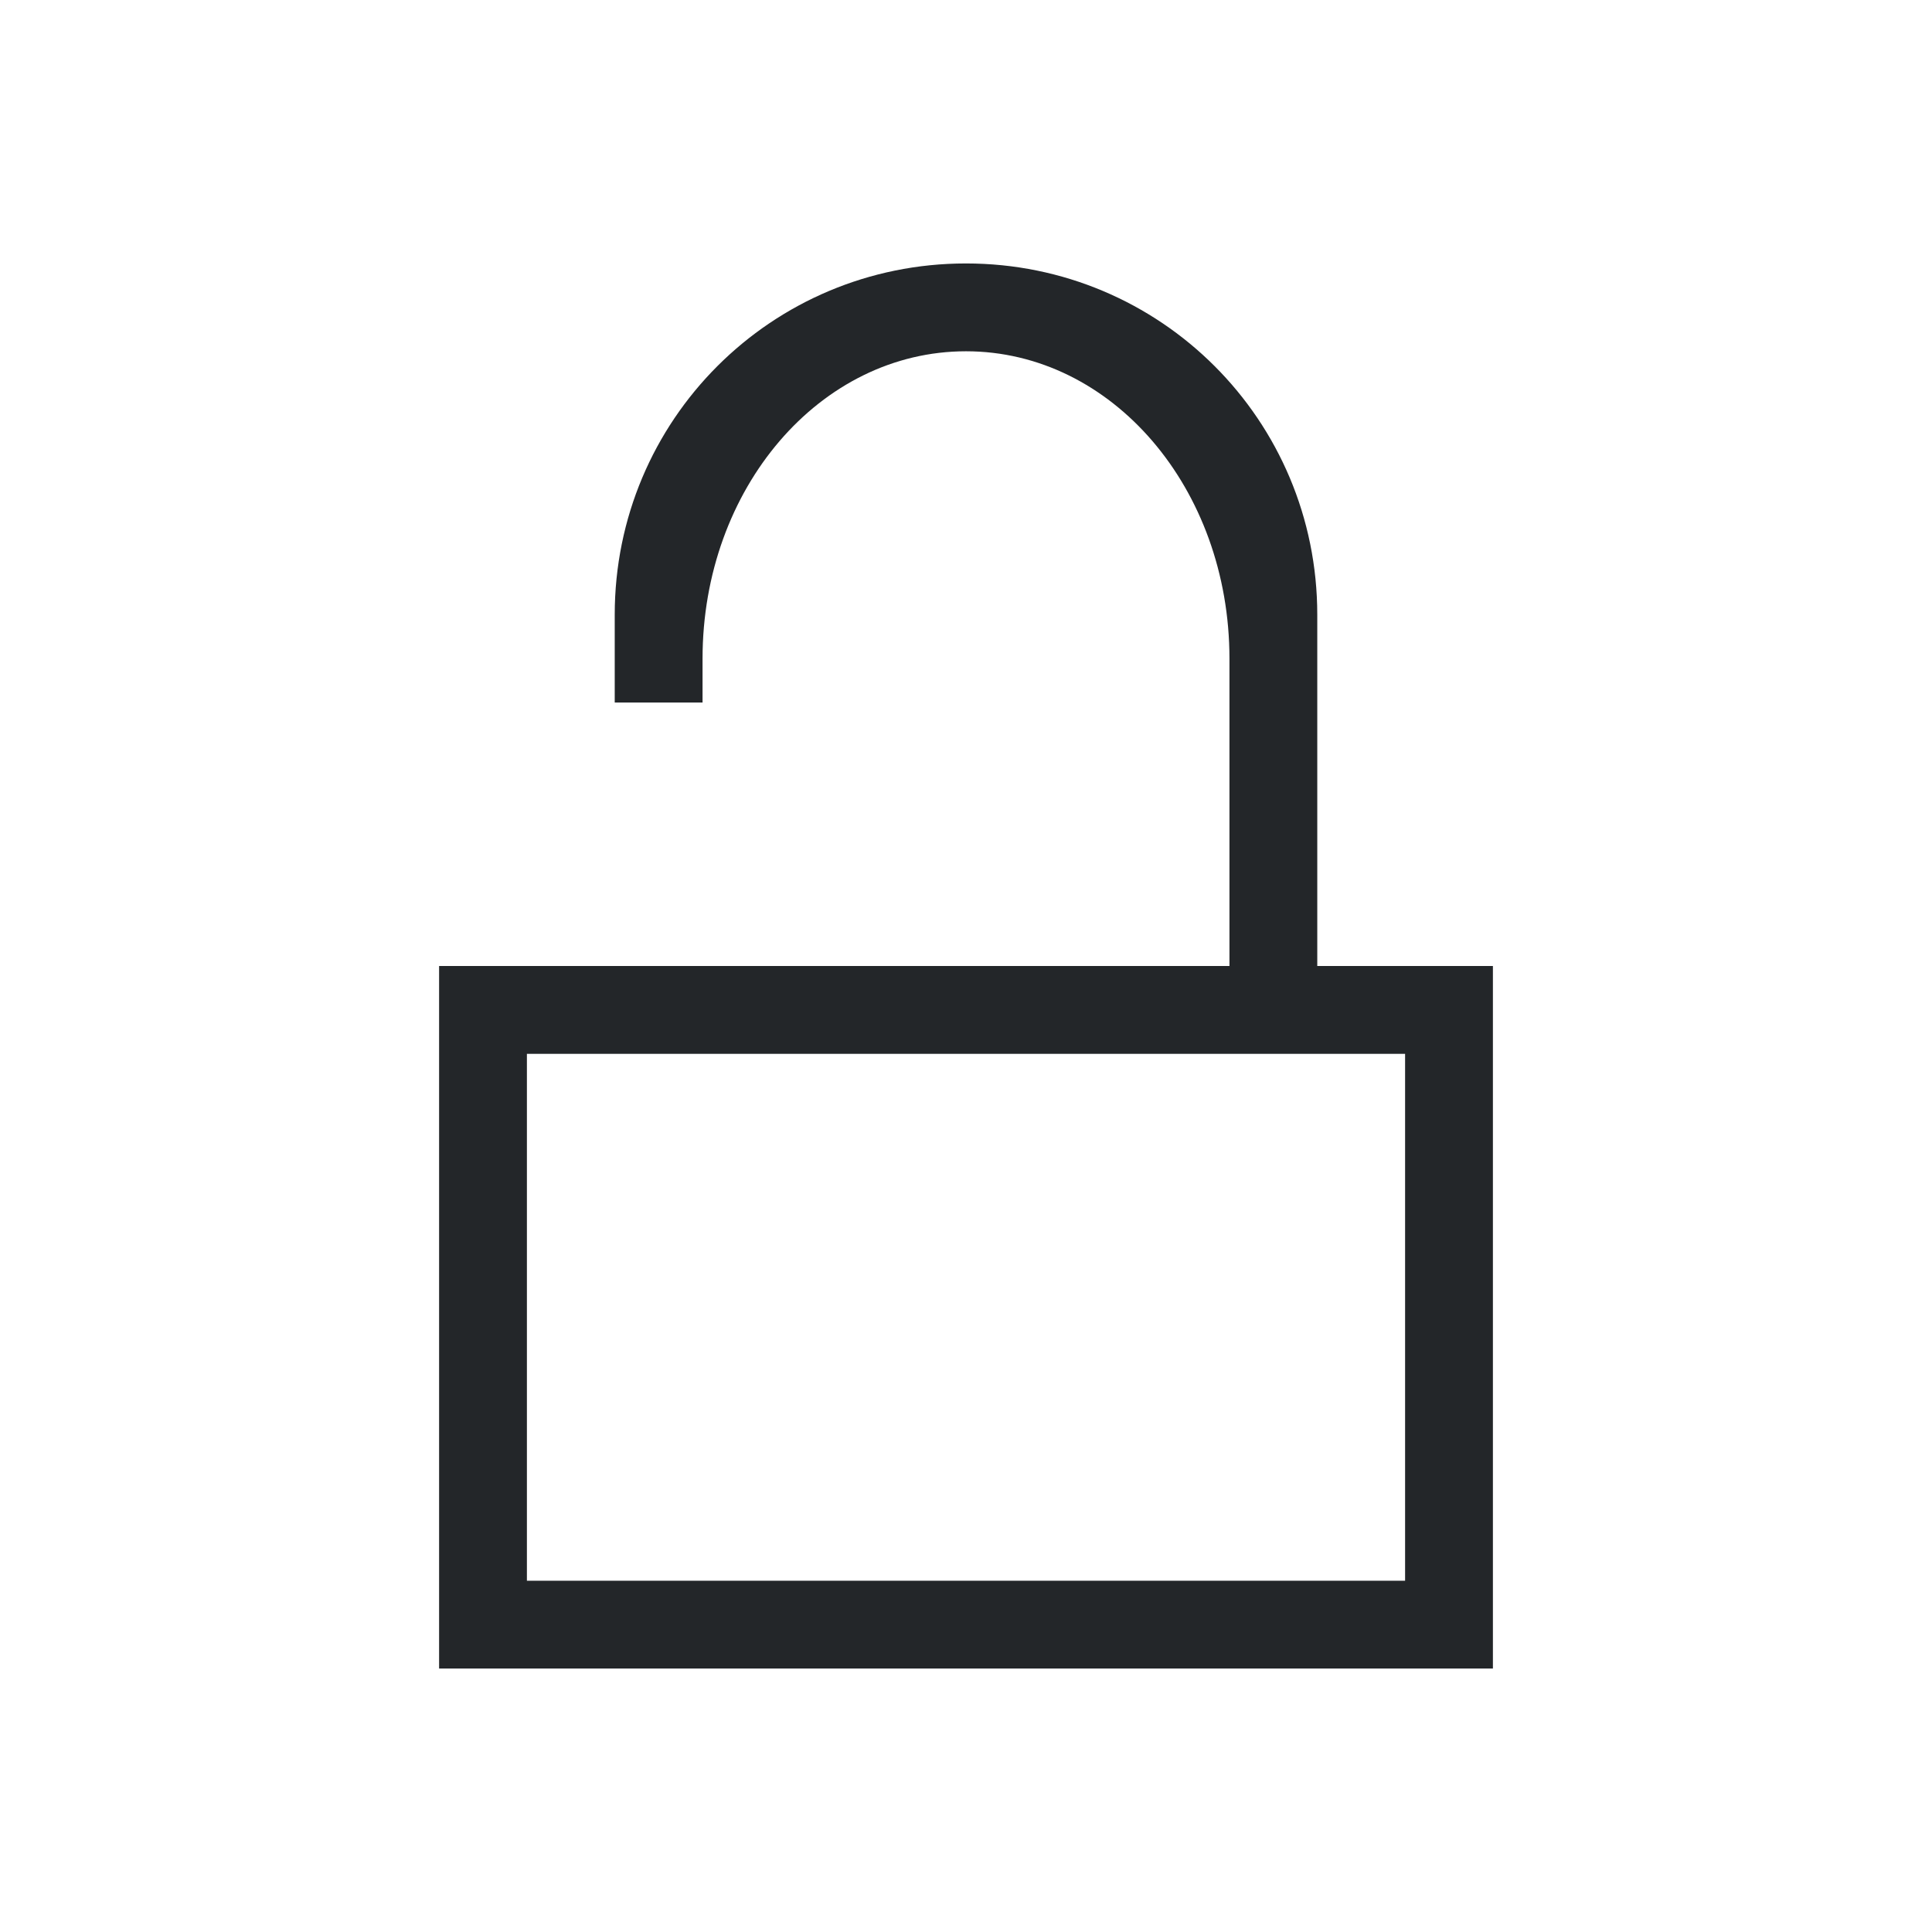 <svg id="svg6" version="1.1" viewBox="0 0 22 22" xmlns="http://www.w3.org/2000/svg">
    <defs id="defs3051">
        <style id="current-color-scheme" type="text/css">.ColorScheme-Text {
        color:#232629;
      }</style>
    </defs>
    <path id="path4" class="ColorScheme-Text" d="m11 3c-2.216 0-4 1.784-4 4v1h1v-0.5c0-1.939 1.338-3.5 3-3.5s3 1.561 3 3.5v3.5h-9v8h12v-8h-2v-4c0-2.216-1.784-4-4-4zm-5 9h10v6h-10z" fill="currentColor"/>
</svg>

